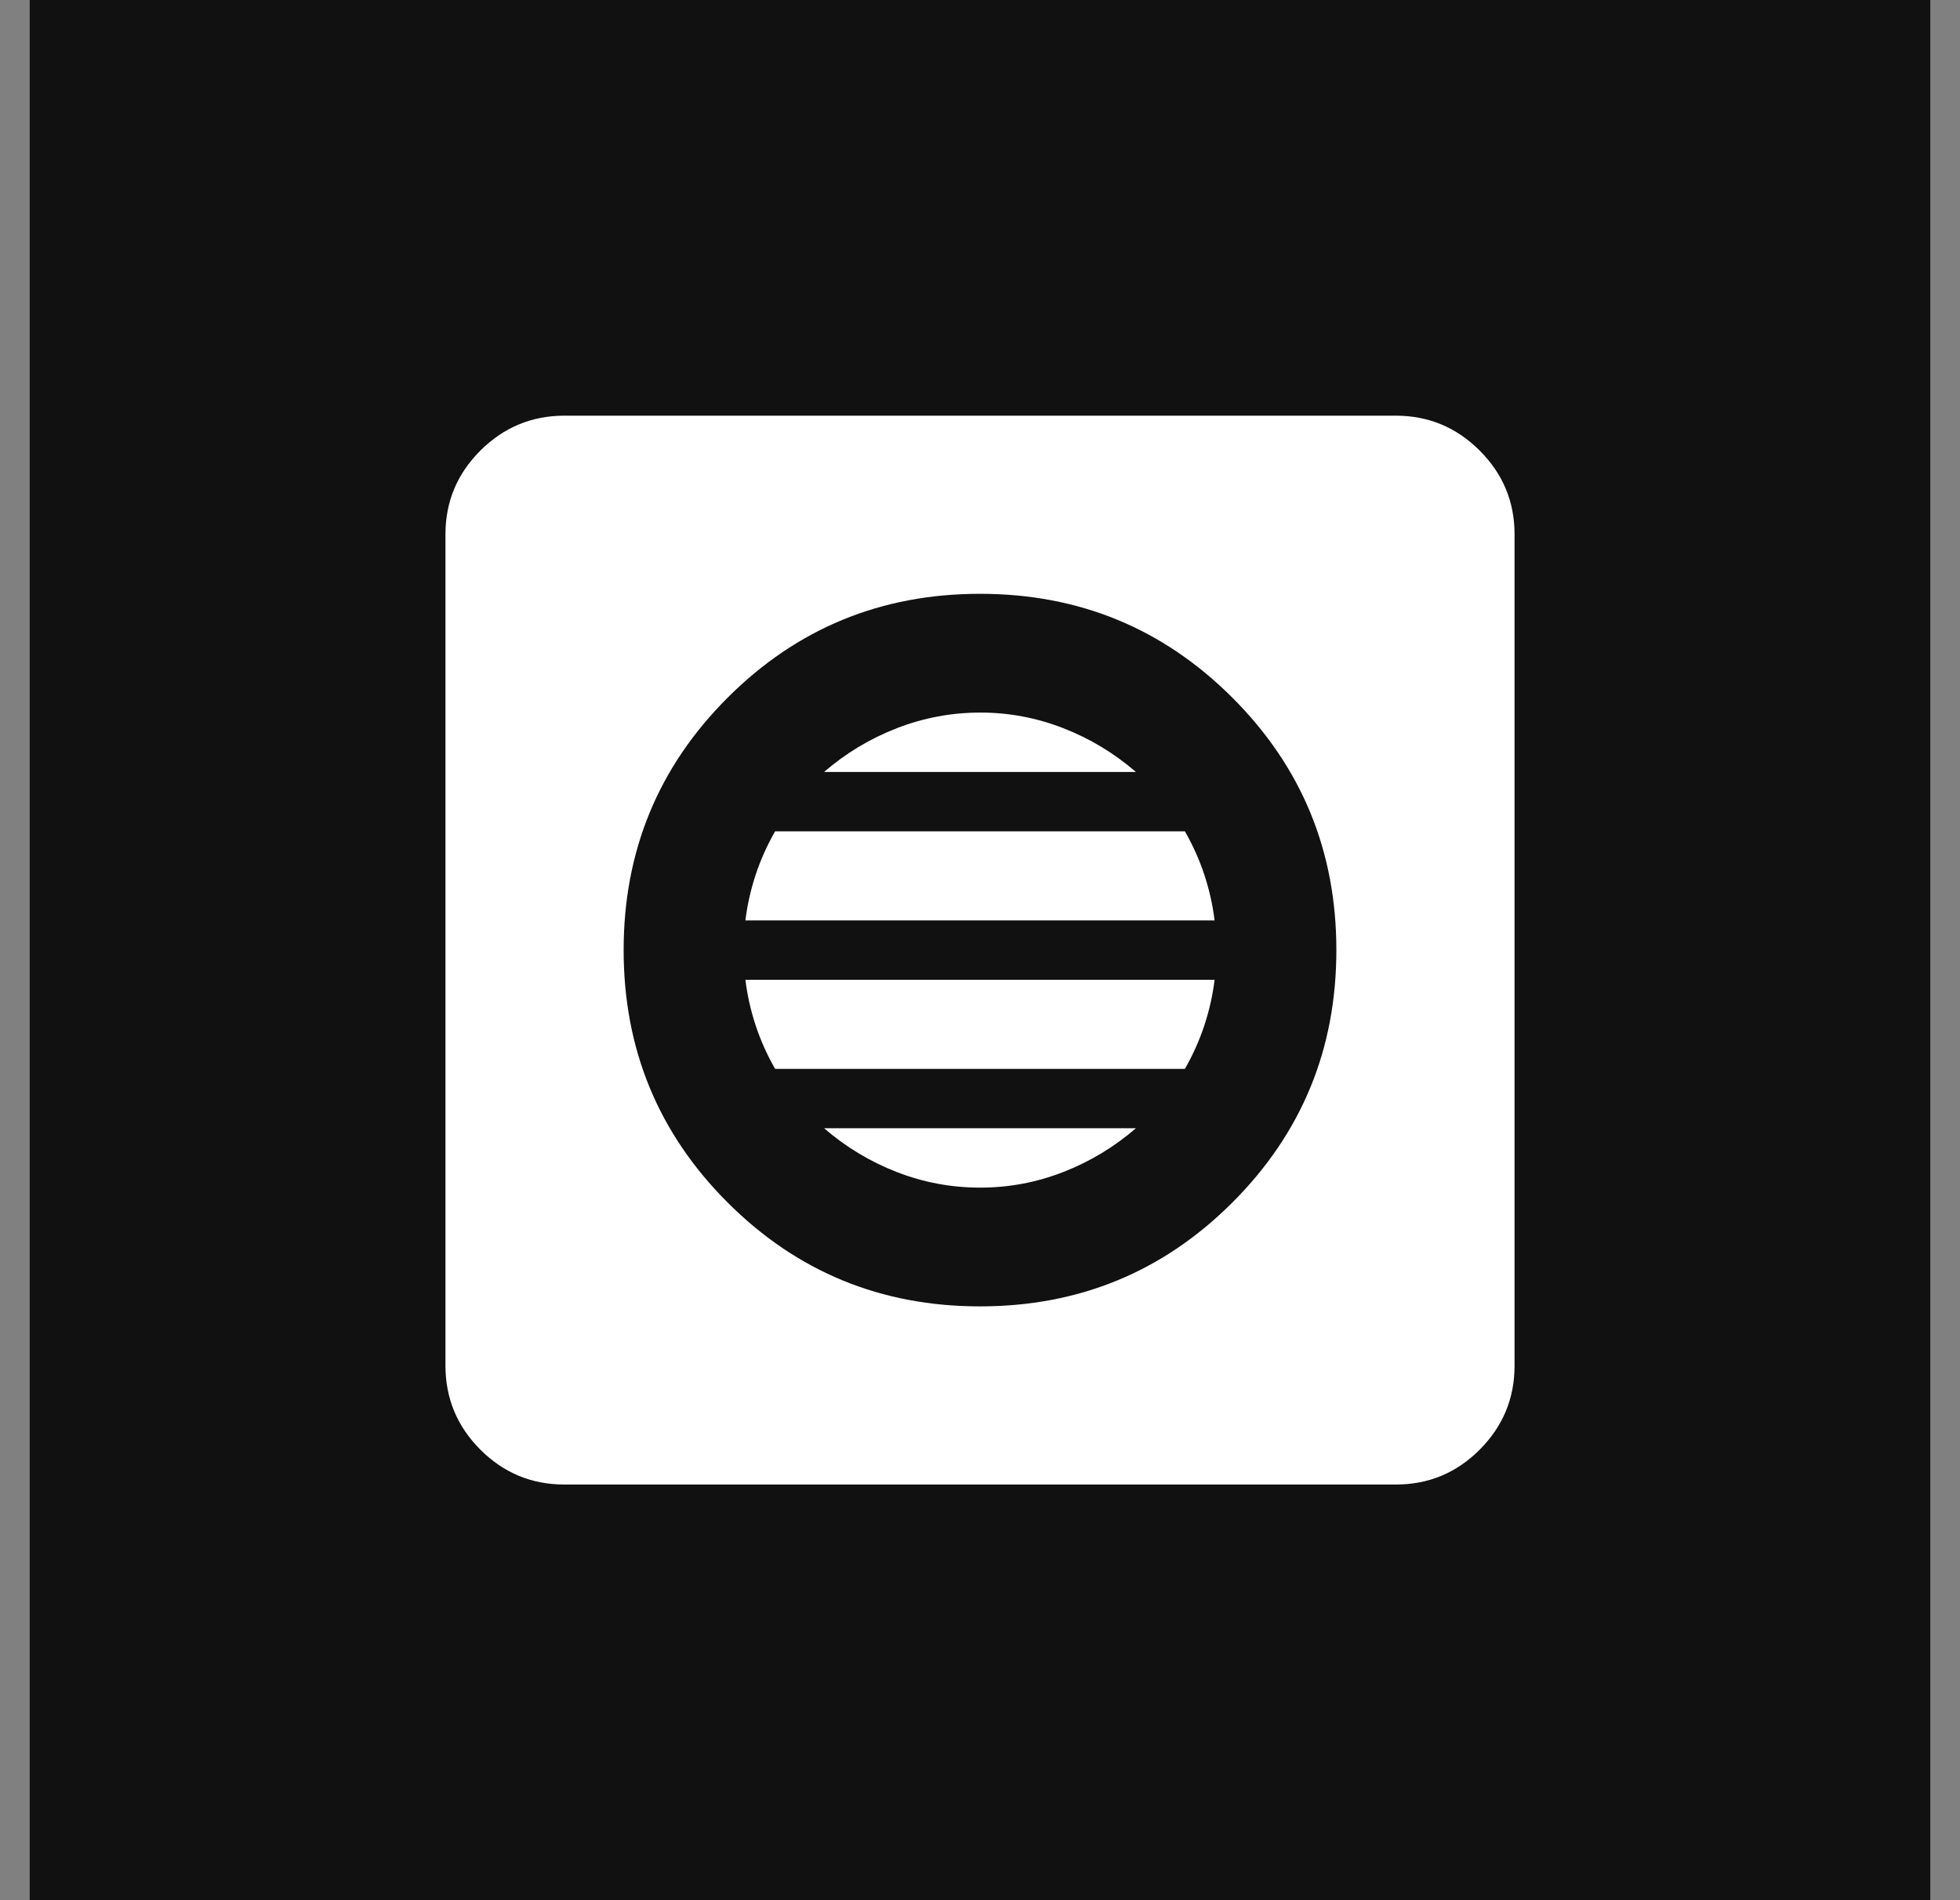 <svg width="33" height="32" viewBox="0 0 33 32" fill="none" xmlns="http://www.w3.org/2000/svg">
<rect x="0" y="0" width="33" height="32" fill="#808080" stroke="none"/>
<rect width="32" height="32" transform="translate(0.5)" fill="#111111"/>
<path d="M16.5 22C18.167 22 19.583 21.417 20.75 20.25C21.917 19.083 22.5 17.667 22.5 16C22.5 14.333 21.917 12.917 20.75 11.75C19.583 10.583 18.167 10 16.5 10C14.833 10 13.417 10.583 12.25 11.75C11.083 12.917 10.5 14.333 10.5 16C10.5 17.667 11.083 19.083 12.25 20.25C13.417 21.417 14.833 22 16.5 22ZM16.5 20C16.017 20 15.55 19.913 15.1 19.738C14.65 19.563 14.242 19.317 13.875 19H19.125C18.758 19.317 18.35 19.563 17.9 19.738C17.45 19.913 16.983 20.001 16.5 20ZM13.05 18C12.917 17.767 12.808 17.525 12.725 17.275C12.642 17.025 12.583 16.767 12.55 16.5H20.45C20.417 16.767 20.358 17.025 20.275 17.275C20.192 17.525 20.083 17.767 19.95 18H13.05ZM12.55 15.5C12.583 15.233 12.642 14.975 12.725 14.725C12.808 14.475 12.917 14.233 13.05 14H19.95C20.083 14.233 20.192 14.475 20.275 14.725C20.358 14.975 20.417 15.233 20.45 15.5H12.55ZM13.875 13C14.242 12.683 14.65 12.438 15.1 12.263C15.55 12.088 16.017 12.001 16.5 12C16.983 11.999 17.45 12.087 17.9 12.262C18.35 12.437 18.758 12.683 19.125 13H13.875ZM9.5 25C8.95 25 8.479 24.804 8.088 24.413C7.697 24.022 7.501 23.551 7.5 23V9C7.5 8.45 7.696 7.979 8.088 7.588C8.48 7.197 8.951 7.001 9.5 7H23.5C24.05 7 24.521 7.196 24.913 7.588C25.305 7.98 25.501 8.451 25.5 9V23C25.5 23.55 25.304 24.021 24.913 24.413C24.522 24.805 24.051 25.001 23.5 25H9.5Z" fill="white"/>
</svg>
